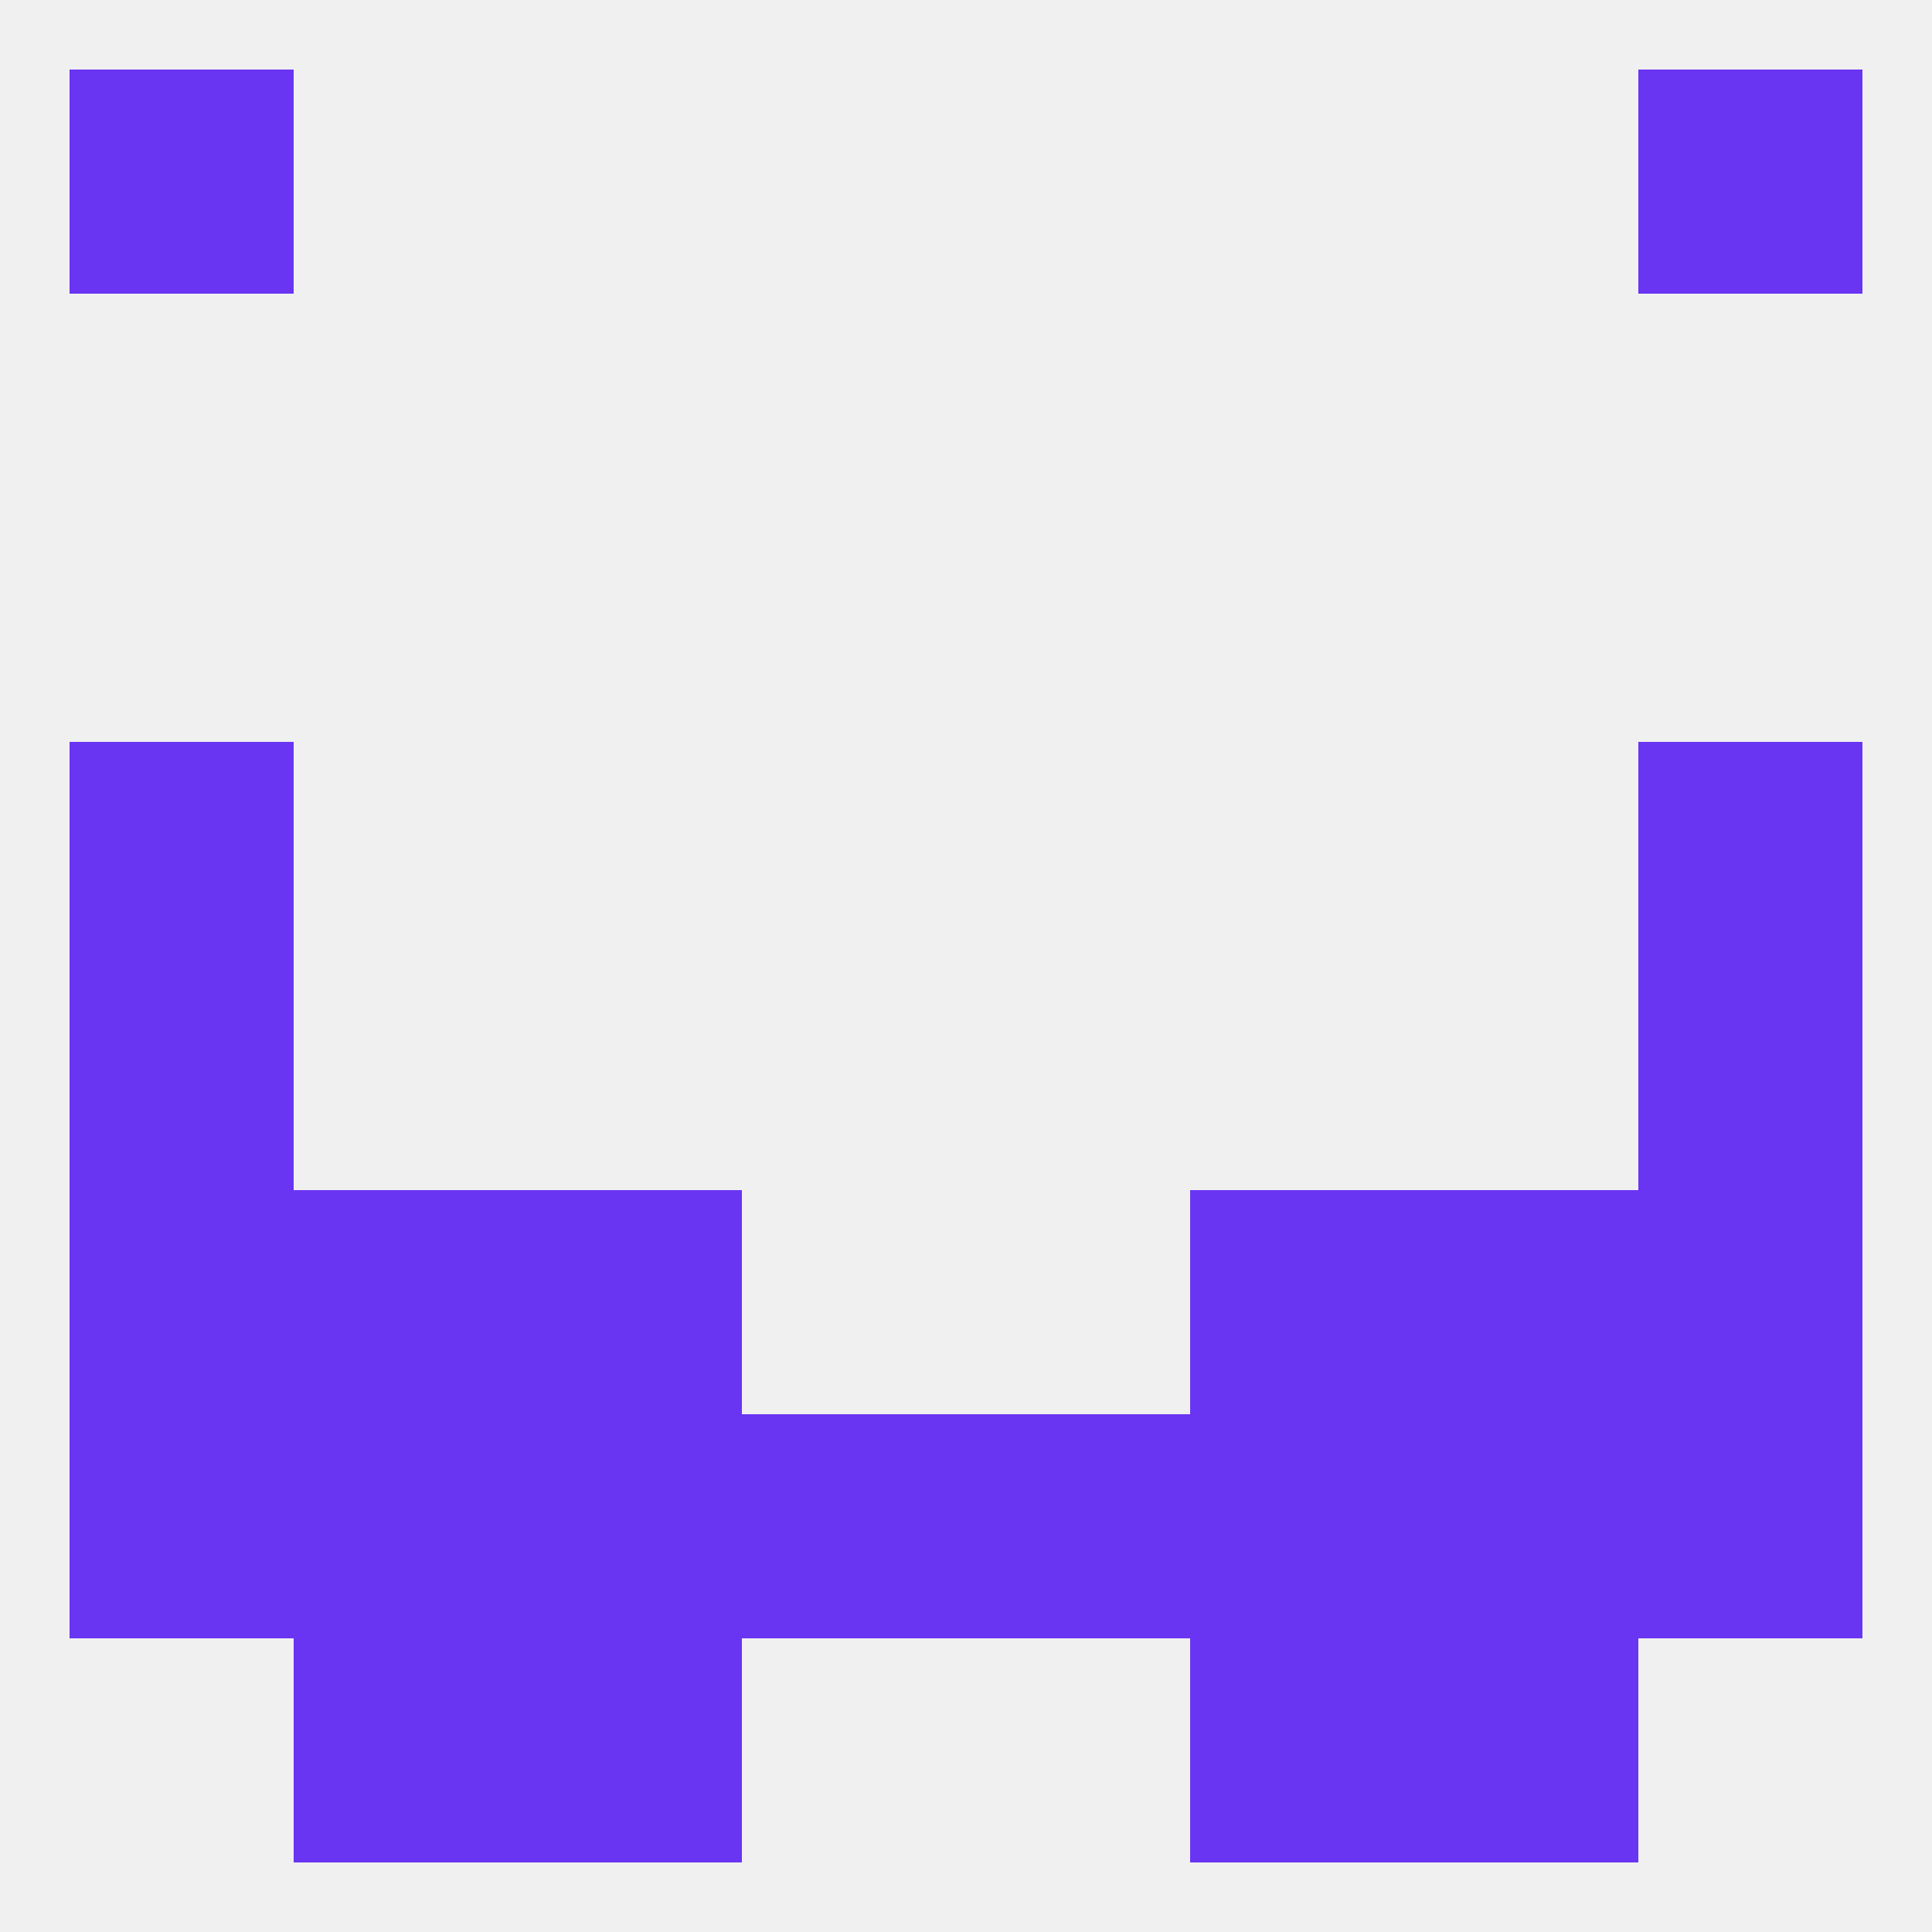 
<!--   <?xml version="1.0"?> -->
<svg version="1.1" baseprofile="full" xmlns="http://www.w3.org/2000/svg" xmlns:xlink="http://www.w3.org/1999/xlink" xmlns:ev="http://www.w3.org/2001/xml-events" width="250" height="250" viewBox="0 0 250 250" >
	<rect width="100%" height="100%" fill="rgba(240,240,240,255)"/>

	<rect x="9" y="125" width="29" height="29" fill="rgba(106,52,243,255)"/>
	<rect x="212" y="125" width="29" height="29" fill="rgba(106,52,243,255)"/>
	<rect x="9" y="96" width="29" height="29" fill="rgba(106,52,243,255)"/>
	<rect x="212" y="96" width="29" height="29" fill="rgba(106,52,243,255)"/>
	<rect x="9" y="154" width="29" height="29" fill="rgba(106,52,243,255)"/>
	<rect x="212" y="154" width="29" height="29" fill="rgba(106,52,243,255)"/>
	<rect x="67" y="154" width="29" height="29" fill="rgba(106,52,243,255)"/>
	<rect x="154" y="154" width="29" height="29" fill="rgba(106,52,243,255)"/>
	<rect x="38" y="154" width="29" height="29" fill="rgba(106,52,243,255)"/>
	<rect x="183" y="154" width="29" height="29" fill="rgba(106,52,243,255)"/>
	<rect x="183" y="183" width="29" height="29" fill="rgba(106,52,243,255)"/>
	<rect x="9" y="183" width="29" height="29" fill="rgba(106,52,243,255)"/>
	<rect x="212" y="183" width="29" height="29" fill="rgba(106,52,243,255)"/>
	<rect x="67" y="183" width="29" height="29" fill="rgba(106,52,243,255)"/>
	<rect x="154" y="183" width="29" height="29" fill="rgba(106,52,243,255)"/>
	<rect x="96" y="183" width="29" height="29" fill="rgba(106,52,243,255)"/>
	<rect x="125" y="183" width="29" height="29" fill="rgba(106,52,243,255)"/>
	<rect x="38" y="183" width="29" height="29" fill="rgba(106,52,243,255)"/>
	<rect x="38" y="212" width="29" height="29" fill="rgba(106,52,243,255)"/>
	<rect x="183" y="212" width="29" height="29" fill="rgba(106,52,243,255)"/>
	<rect x="67" y="212" width="29" height="29" fill="rgba(106,52,243,255)"/>
	<rect x="154" y="212" width="29" height="29" fill="rgba(106,52,243,255)"/>
	<rect x="9" y="9" width="29" height="29" fill="rgba(106,52,243,255)"/>
	<rect x="212" y="9" width="29" height="29" fill="rgba(106,52,243,255)"/>
</svg>